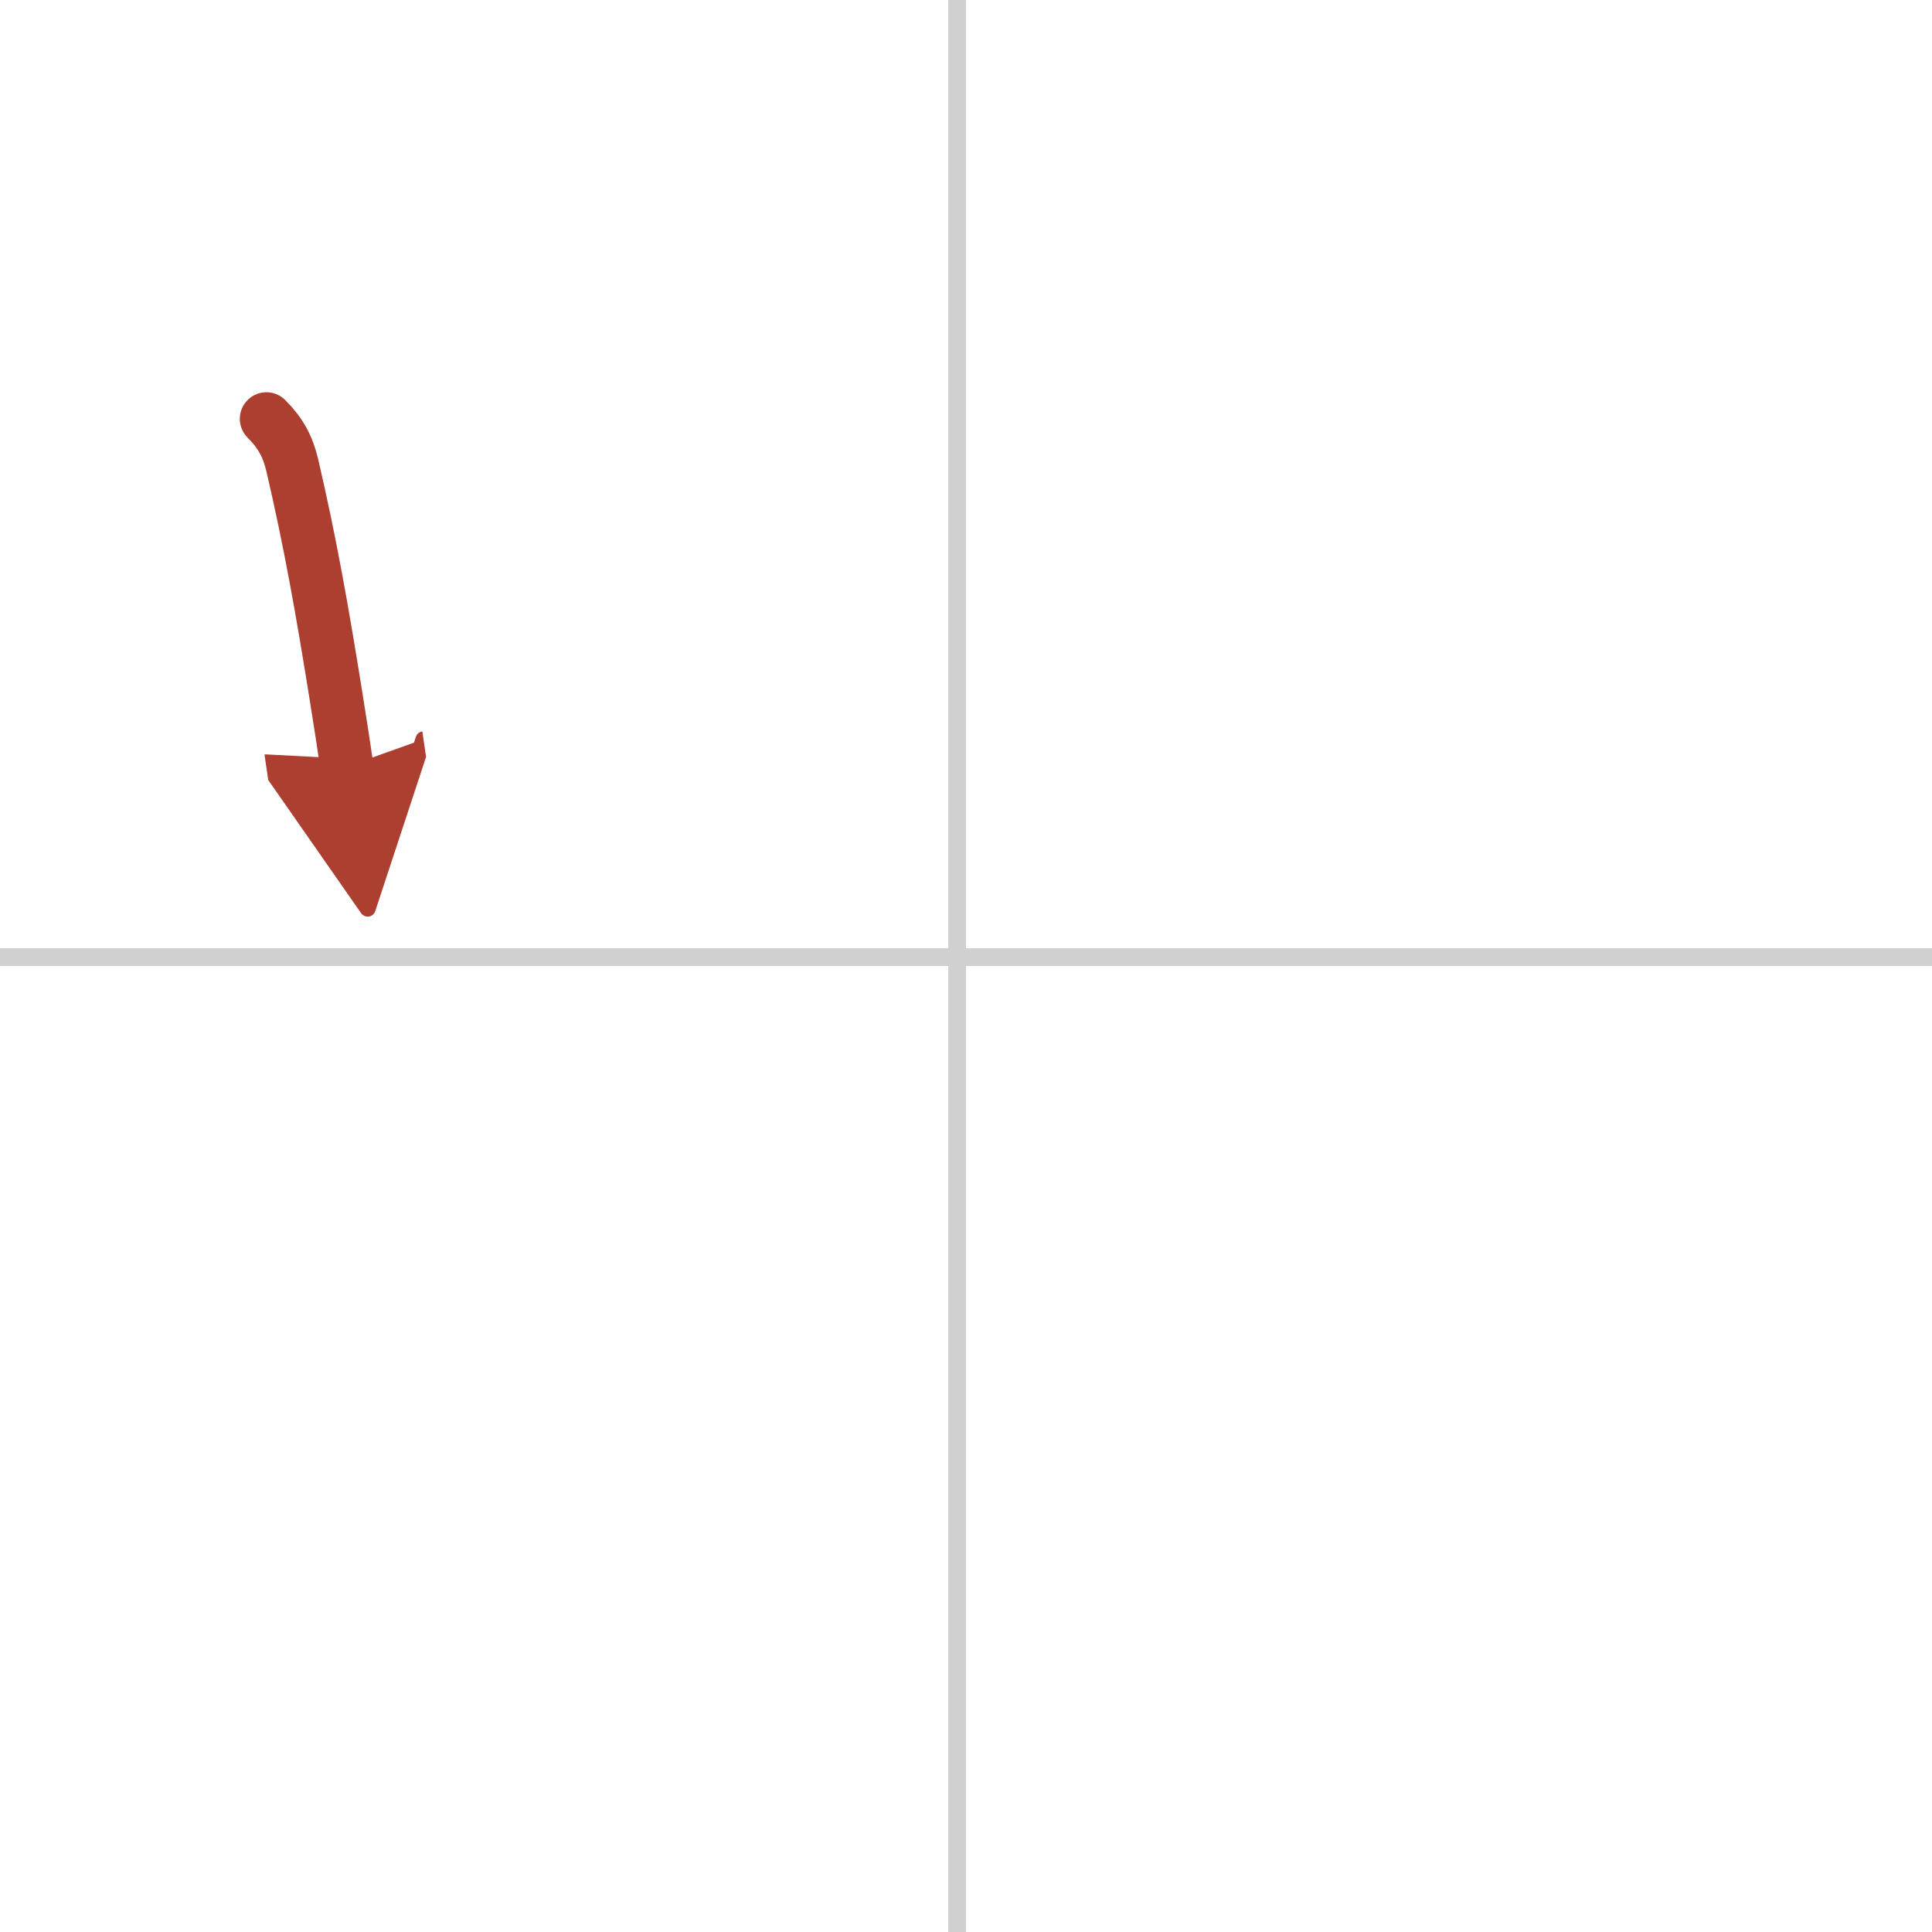 <svg width="400" height="400" viewBox="0 0 109 109" xmlns="http://www.w3.org/2000/svg"><defs><marker id="a" markerWidth="4" orient="auto" refX="1" refY="5" viewBox="0 0 10 10"><polyline points="0 0 10 5 0 10 1 5" fill="#ad3f31" stroke="#ad3f31"/></marker></defs><g fill="none" stroke-linecap="round" stroke-linejoin="round" stroke-width="3"><rect width="100%" height="100%" fill="#fff" stroke="#fff"/><line x1="54" x2="54" y2="109" stroke="#d0d0d0" stroke-width="1"/><line x2="109" y1="54" y2="54" stroke="#d0d0d0" stroke-width="1"/><path d="m15.03 23.63c0.8 0.8 1.21 1.56 1.46 2.62 1.02 4.38 1.69 8.18 2.46 12.98 0.23 1.42 0.44 2.79 0.62 4.02" marker-end="url(#a)" stroke="#ad3f31"/></g></svg>
